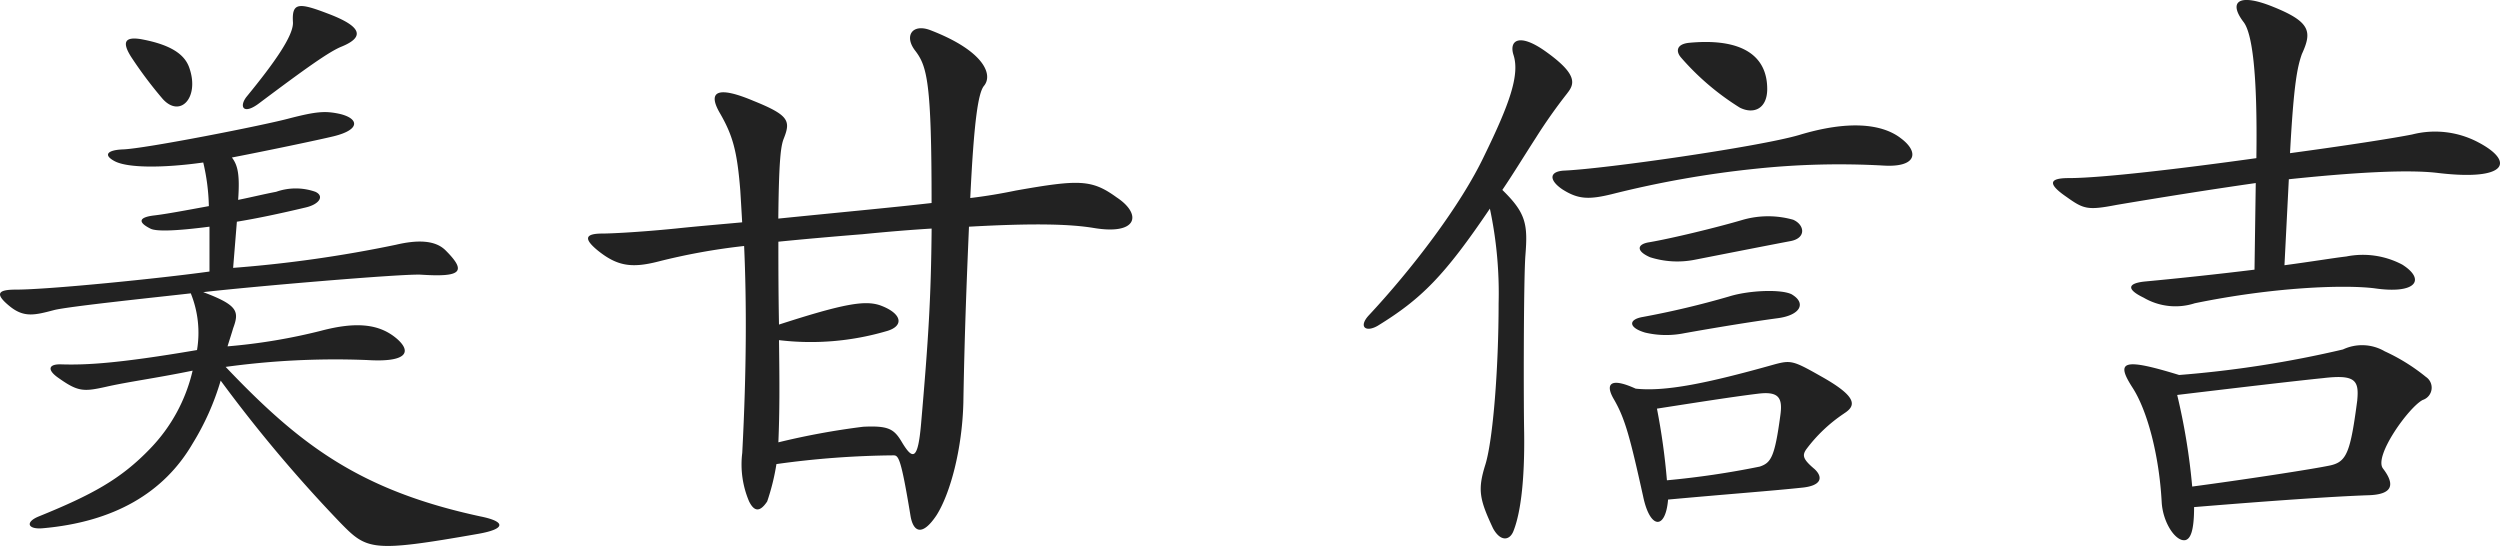 <svg xmlns="http://www.w3.org/2000/svg" width="216.657" height="47.314" viewBox="0 0 216.657 47.314">
  <path id="パス_13" data-name="パス 13" d="M36.612-40.878c2.106-.864,1.674-1.782-1.188-2.862-2.538-.972-3.132-.972-3.024.756.054,1.134-1.566,3.456-4,6.426-.7.864-.324,1.674,1.134.54C33.426-38.934,35.532-40.446,36.612-40.878Zm-13.176,1.89c-.378-1.188-1.566-2.052-4.212-2.538-1.35-.216-1.674.216-.864,1.512a35.892,35.892,0,0,0,2.754,3.672C22.626-34.668,24.3-36.45,23.436-38.988ZM48.654-.162C38.124-2.43,32.94-6.426,26.568-13.122a69.8,69.8,0,0,1,12.258-.594c3.456.216,3.888-.7,2.592-1.836-1.512-1.3-3.51-1.512-6.588-.7a49.9,49.9,0,0,1-8.1,1.35c.216-.7.378-1.188.486-1.566.54-1.458.432-2-2.592-3.132,4.212-.486,17.442-1.62,18.9-1.512,3.4.216,4-.216,2.106-2.106-.918-.918-2.484-.918-4.32-.486a109.847,109.847,0,0,1-14.094,2l.324-4c1.674-.27,3.726-.7,5.994-1.242,1.134-.27,1.62-.972.81-1.35a5.111,5.111,0,0,0-3.4,0c-1.134.216-2.214.486-3.294.7.162-2.268-.054-3.024-.54-3.672,3.078-.594,7.452-1.512,8.8-1.836,2.43-.594,2.16-1.566.54-1.944-1.242-.27-2-.216-4.32.378-2.16.594-12.582,2.646-14.472,2.7-1.35.054-1.728.486-.7,1.026,1.134.594,4.212.594,7.668.108a17.958,17.958,0,0,1,.486,3.78c-2.052.378-3.78.7-4.752.81-1.35.162-1.4.594-.324,1.134.486.27,2.214.216,5.13-.162v3.888c-4.266.594-13.932,1.566-16.74,1.566-1.458,0-2.052.27-.486,1.512,1.188.918,2.106.7,3.726.27,1.188-.324,9.558-1.188,11.88-1.458a9.1,9.1,0,0,1,.54,4.914c-6.966,1.188-9.666,1.3-11.718,1.242-1.188-.054-1.3.486-.27,1.188,1.674,1.188,2.16,1.188,4.1.756,1.89-.432,4.374-.756,7.506-1.4a14.383,14.383,0,0,1-3.672,6.75c-2.538,2.646-5.022,4-9.666,5.886C9.18.324,9.4.972,10.692.864,16.9.324,21.222-2.214,23.706-6.48a22.366,22.366,0,0,0,2.43-5.454A123.472,123.472,0,0,0,36.5.378c2.322,2.376,2.7,2.592,11.934.972C50.922.918,50.814.27,48.654-.162ZM103.788-27.81c-2.16-1.566-3.24-1.566-8.748-.594-1.3.27-2.592.486-3.942.648.324-6.8.7-9.126,1.188-9.72.81-.972,0-3.024-4.59-4.806-1.62-.648-2.376.486-1.35,1.782,1.026,1.35,1.4,2.808,1.4,13.176-3.294.378-7.4.756-13.284,1.35.054-5.13.216-6.318.486-6.966.594-1.512.432-2-2.646-3.24-3.078-1.3-4.05-.864-2.862,1.134,1.08,1.89,1.458,3.24,1.728,6.642q.081,1.3.162,2.754c-1.728.162-3.726.324-5.778.54-3.24.324-5.67.432-6.318.432-1.512,0-1.674.432-.432,1.458,1.674,1.35,2.916,1.566,5.238.972A54.606,54.606,0,0,1,71.5-23.6c.216,4.806.216,10.746-.162,17.928a8.167,8.167,0,0,0,.594,4.212c.432.864.918.972,1.566,0A19.381,19.381,0,0,0,74.3-4.7a77.441,77.441,0,0,1,10.152-.756c.432,0,.648.27,1.458,5.184.216,1.4.972,1.944,2.268,0C89.37-2.16,90.4-5.994,90.5-10.044c.108-6.372.324-11.394.486-15.228,5.832-.324,8.8-.216,10.8.108C105.624-24.516,106-26.352,103.788-27.81ZM87.75-25.11c-.054,5.994-.27,9.5-.918,16.956-.27,3.078-.7,3.132-1.62,1.62-.7-1.188-1.134-1.512-3.4-1.4a64.707,64.707,0,0,0-7.344,1.35c.108-2.646.108-4.86.054-8.856a23.265,23.265,0,0,0,9.234-.756c1.674-.432,1.458-1.566-.486-2.268-1.3-.432-3.078-.162-8.748,1.674-.054-2.916-.054-5.238-.054-7.182q3.24-.324,7.29-.648Q85.077-24.948,87.75-25.11Zm72.414-12.1c0-2.862-2.16-4.428-6.75-4-1.134.108-1.188.756-.7,1.3a22.37,22.37,0,0,0,5.076,4.32C158.976-34.992,160.164-35.478,160.164-37.206Zm11.5,4.212c-1.62-1.188-4.482-1.512-8.748-.216-3.51,1.026-16.74,2.916-20.3,3.078-1.35.054-1.4.81-.216,1.62,1.35.864,2.268.918,4.266.432a87.778,87.778,0,0,1,12.528-2.214,69.092,69.092,0,0,1,11.07-.27C173.124-30.4,173.394-31.752,171.666-32.994Zm-9.234,7.128a7.984,7.984,0,0,0-4.374,0c-2.376.7-6.21,1.62-8.1,1.944-1.08.162-1.188.756.054,1.3a7.785,7.785,0,0,0,3.888.216c2.754-.54,6.318-1.242,8.316-1.62C163.566-24.3,163.4-25.434,162.432-25.866Zm-19.6-10.962c.648-.81.918-1.62-1.782-3.564-2.376-1.728-3.294-1.026-2.862.27.54,1.728-.378,4.266-2.538,8.694C133.6-27.108,129.384-21.6,125.6-17.55c-.864.972-.216,1.458.81.864,3.78-2.322,5.778-4.32,9.72-10.152a35.185,35.185,0,0,1,.756,8.208c0,5.67-.486,11.772-1.134,13.932-.7,2.214-.54,3.024.648,5.562.648,1.188,1.458,1.08,1.782.216.594-1.512.972-4.266.918-8.478-.054-2.646-.054-13.23.108-15.39.216-2.7.054-3.672-2-5.67.918-1.35,1.836-2.862,2.916-4.536A45.363,45.363,0,0,1,142.83-36.828Zm19.494,17.442c-.864-.486-3.726-.378-5.454.162a76.316,76.316,0,0,1-7.506,1.782c-1.242.216-1.242.918.216,1.35a7.913,7.913,0,0,0,3.4.054c3.024-.54,6.048-1.026,8.1-1.3C163.026-17.6,163.566-18.63,162.324-19.386Zm4.482,10.314c1.026-.648,1.3-1.4-2-3.24-2.376-1.35-2.592-1.4-4-1.026-5.94,1.674-9.5,2.376-12.042,2.106-2.376-1.08-2.592-.27-1.89.918.972,1.674,1.4,3.294,2.538,8.424.594,2.862,1.944,2.916,2.16.27,5.346-.486,9.018-.756,11.556-1.026,1.782-.162,1.89-.918,1.134-1.62-1.026-.864-1.08-1.188-.7-1.728A13.236,13.236,0,0,1,166.806-9.072ZM161.3-8.91c-.486,3.618-.81,4.1-1.782,4.428a74.651,74.651,0,0,1-8.046,1.188,57.428,57.428,0,0,0-.864-6.21c3.132-.486,6.534-1.026,8.8-1.3C161.19-11.016,161.514-10.422,161.3-8.91Zm60.426-23.706a8.01,8.01,0,0,0-5.67-.648c-1.62.324-5.778.972-10.584,1.62.324-6.1.648-7.506,1.026-8.586.864-1.89.81-2.754-2.376-4.05-3.132-1.3-4-.486-2.7,1.242.756.918,1.242,4.32,1.134,11.826-6.588.918-13.446,1.728-16.254,1.728-1.62,0-1.944.432-.216,1.62,1.512,1.08,1.836,1.188,4.374.7,4.158-.7,8.262-1.35,12.042-1.89l-.108,7.506c-3.078.378-6.588.756-9.5,1.026-1.566.162-1.566.7-.108,1.4a5.442,5.442,0,0,0,4.428.486c6.8-1.4,12.906-1.62,15.552-1.3,3.672.54,4.482-.756,2.43-2.052a7.307,7.307,0,0,0-4.86-.7c-.972.108-2.916.432-5.346.756l.378-7.452c5.67-.594,10.368-.864,12.96-.54C224.37-29.214,224.964-30.942,221.724-32.616Zm-4.482,20.358a16.584,16.584,0,0,0-3.564-2.214,3.892,3.892,0,0,0-3.618-.162,94.225,94.225,0,0,1-14.2,2.214c-4.914-1.512-5.508-1.188-4.05,1.08,1.3,2,2.322,5.886,2.538,9.936.108,1.836,1.242,3.456,2.052,3.294.432-.108.756-.756.756-2.862,6.588-.54,11.988-.918,15.066-1.026,2.16-.054,2.376-.918,1.3-2.322-.81-1.08,2.268-5.346,3.456-5.94A1.119,1.119,0,0,0,217.242-12.258Zm-5.94,2c-.594,4.536-.918,5.346-2.322,5.67-1.512.324-7.506,1.242-11.988,1.836a55.026,55.026,0,0,0-1.3-7.938c5.4-.648,10.476-1.242,12.636-1.458C211.086-12.474,211.464-11.988,211.3-10.26Z" transform="translate(-7.012 44.918)" fill="#222"/>
</svg>
